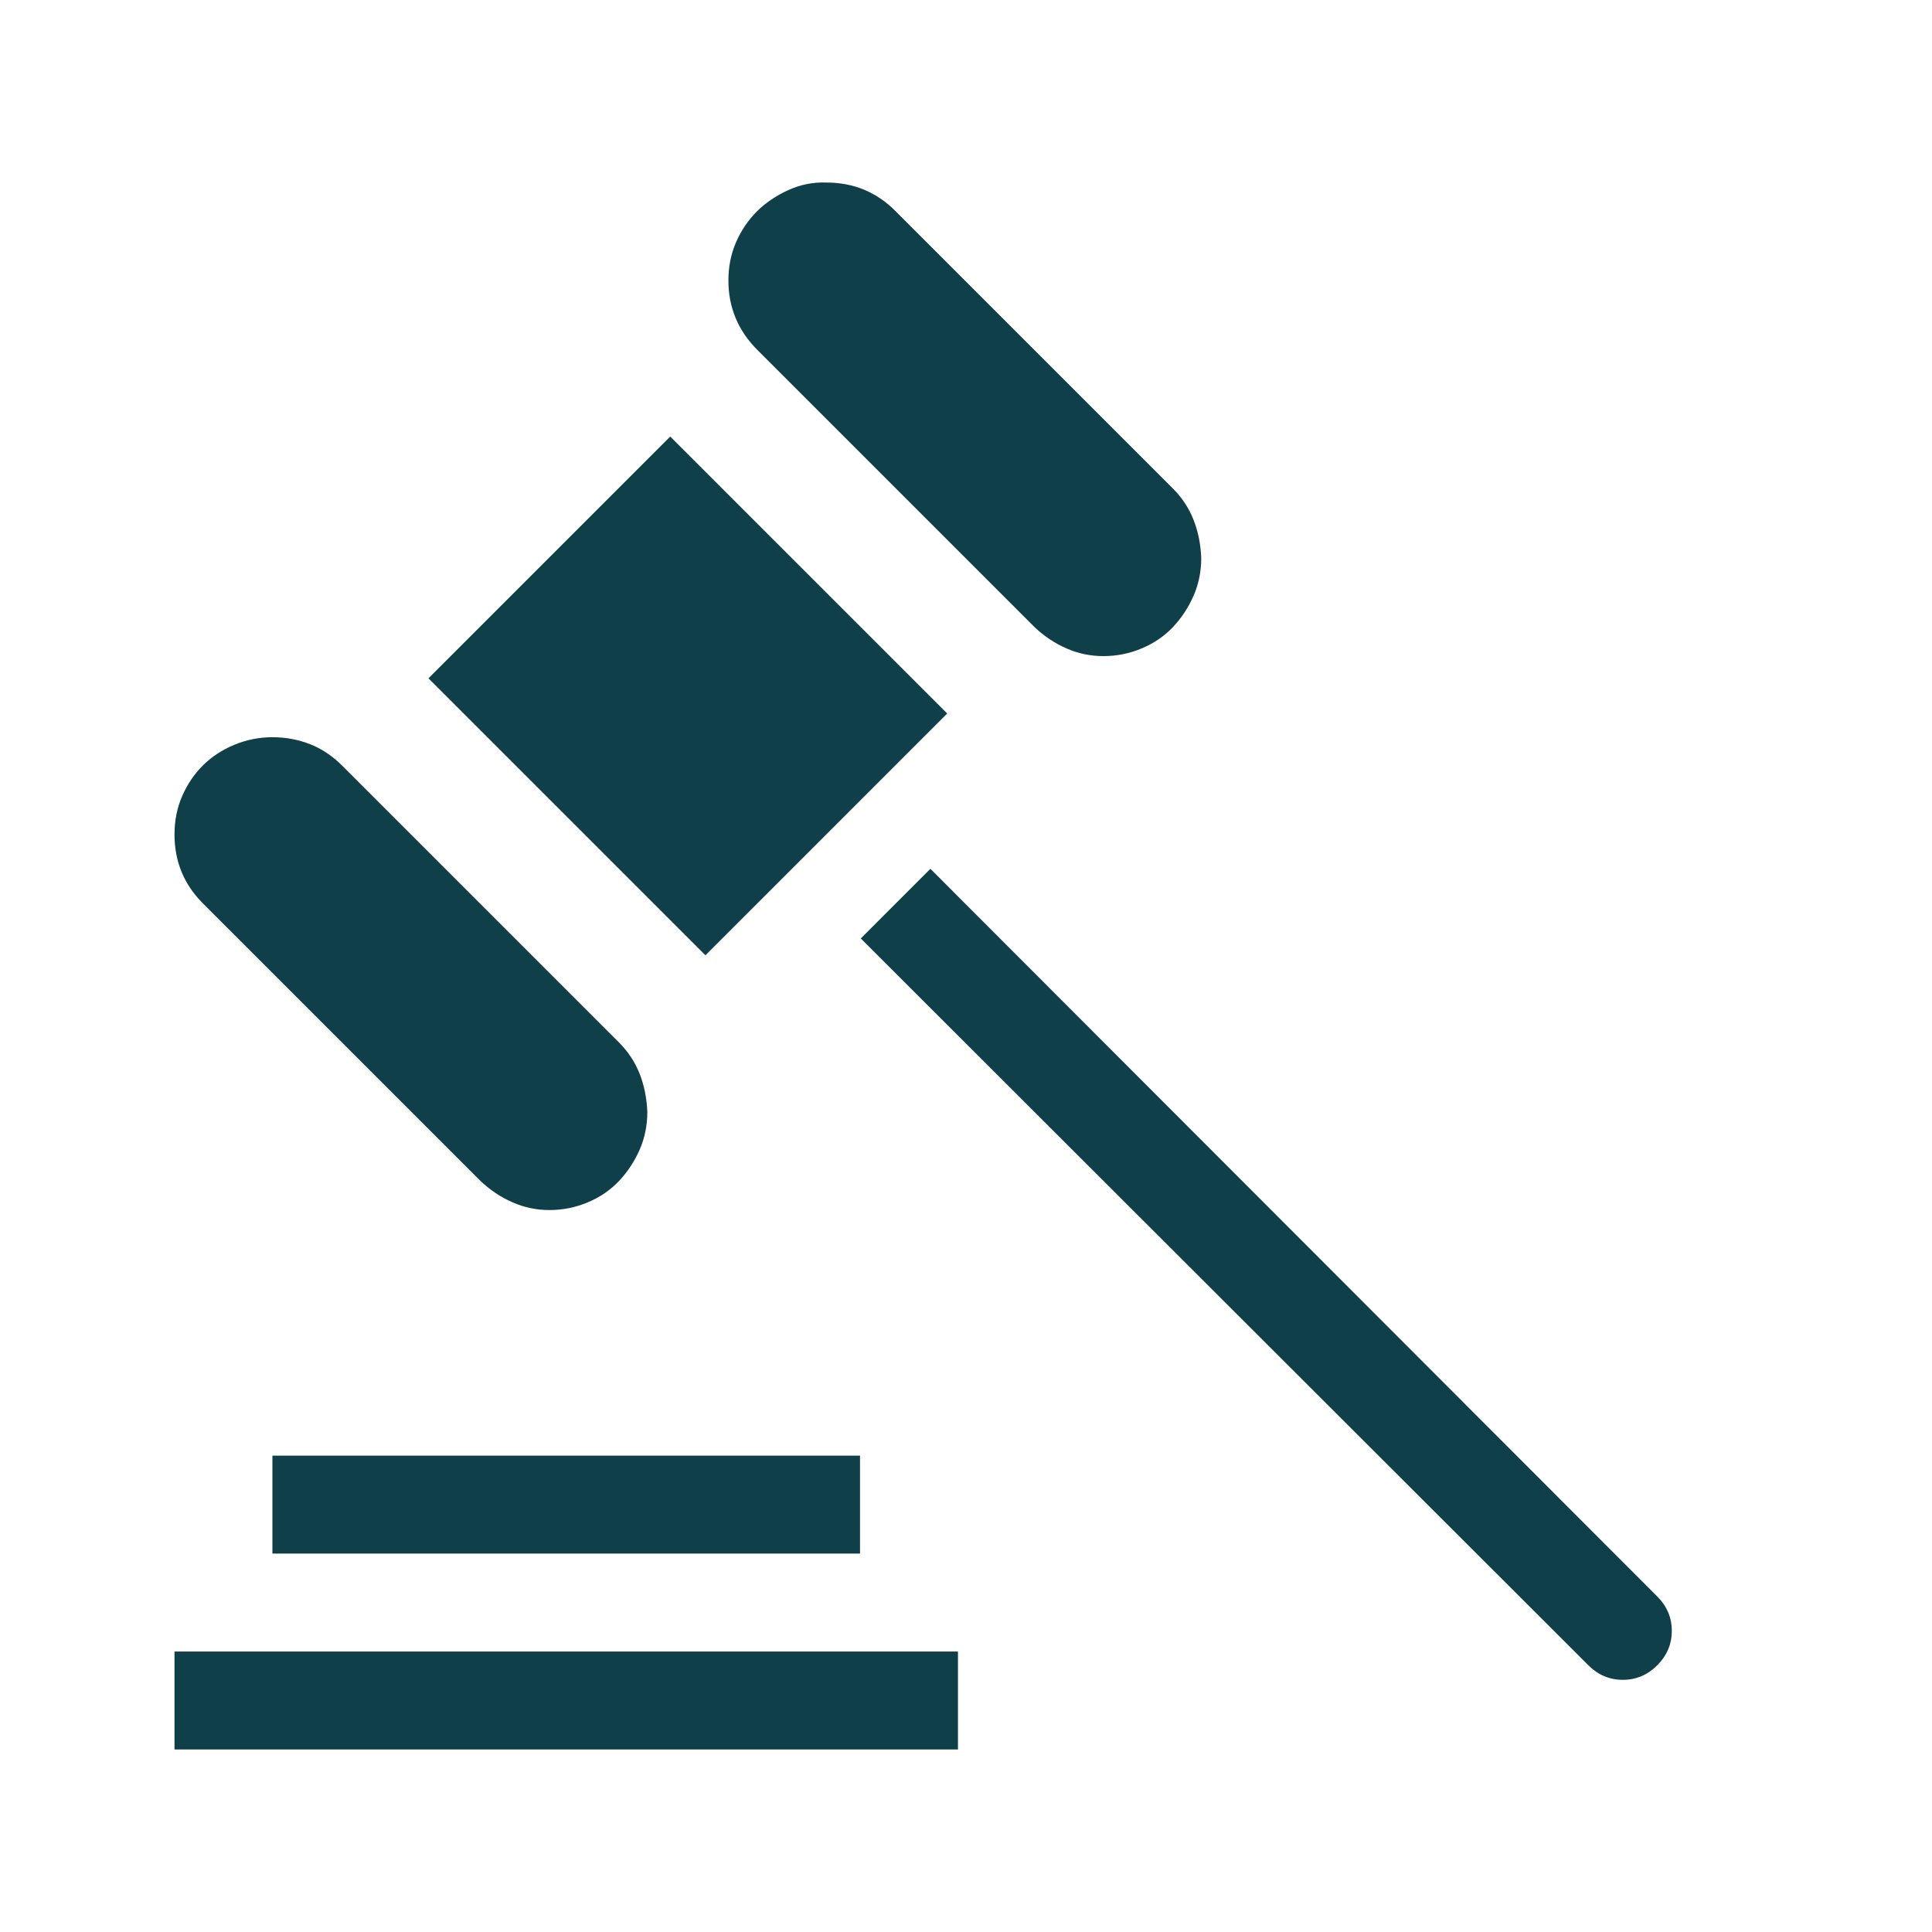 <?xml version="1.0" encoding="UTF-8"?> <svg xmlns="http://www.w3.org/2000/svg" width="50" height="50" viewBox="0 0 50 50" fill="none"> <path d="M14.218 31.316C13.888 31.316 13.571 31.25 13.268 31.118C12.964 30.986 12.687 30.801 12.436 30.564L5.248 23.376C4.76 22.888 4.516 22.294 4.516 21.594C4.516 21.238 4.582 20.908 4.714 20.604C4.846 20.3 5.024 20.036 5.248 19.812C5.473 19.588 5.743 19.409 6.06 19.277C6.377 19.145 6.707 19.079 7.05 19.079C7.393 19.079 7.717 19.139 8.02 19.258C8.324 19.376 8.601 19.561 8.852 19.812L16.02 26.98C16.257 27.217 16.436 27.488 16.555 27.792C16.673 28.095 16.739 28.425 16.753 28.782C16.753 29.125 16.686 29.448 16.555 29.752C16.422 30.055 16.244 30.326 16.02 30.564C15.795 30.801 15.525 30.986 15.208 31.118C14.891 31.25 14.561 31.316 14.218 31.316ZM28.554 16.98C28.224 16.98 27.907 16.915 27.603 16.782C27.3 16.65 27.022 16.466 26.772 16.228L19.604 9.06C19.102 8.559 18.851 7.958 18.851 7.258C18.851 6.902 18.917 6.572 19.049 6.268C19.181 5.965 19.36 5.701 19.584 5.476C19.808 5.252 20.079 5.067 20.396 4.922C20.713 4.777 21.043 4.711 21.386 4.724C22.085 4.724 22.68 4.968 23.168 5.456L30.356 12.644C30.593 12.882 30.771 13.152 30.89 13.456C31.009 13.759 31.075 14.09 31.088 14.446C31.088 14.789 31.022 15.113 30.89 15.416C30.758 15.72 30.58 15.99 30.356 16.228C30.131 16.466 29.86 16.65 29.544 16.782C29.227 16.915 28.897 16.98 28.554 16.98ZM18.257 24.723L11.089 17.555L17.346 11.298L24.514 18.465L18.257 24.723ZM42.889 41.316C43.14 41.566 43.266 41.863 43.266 42.207C43.266 42.55 43.14 42.847 42.889 43.098C42.639 43.348 42.342 43.474 41.998 43.474C41.655 43.474 41.358 43.348 41.107 43.098L22.277 24.287L24.079 22.485L42.889 41.316ZM4.516 42.741H24.792V45.276H4.516V42.741ZM7.05 37.672H22.257V40.207H7.05V37.672Z" fill="#0F3F49"></path> </svg> 